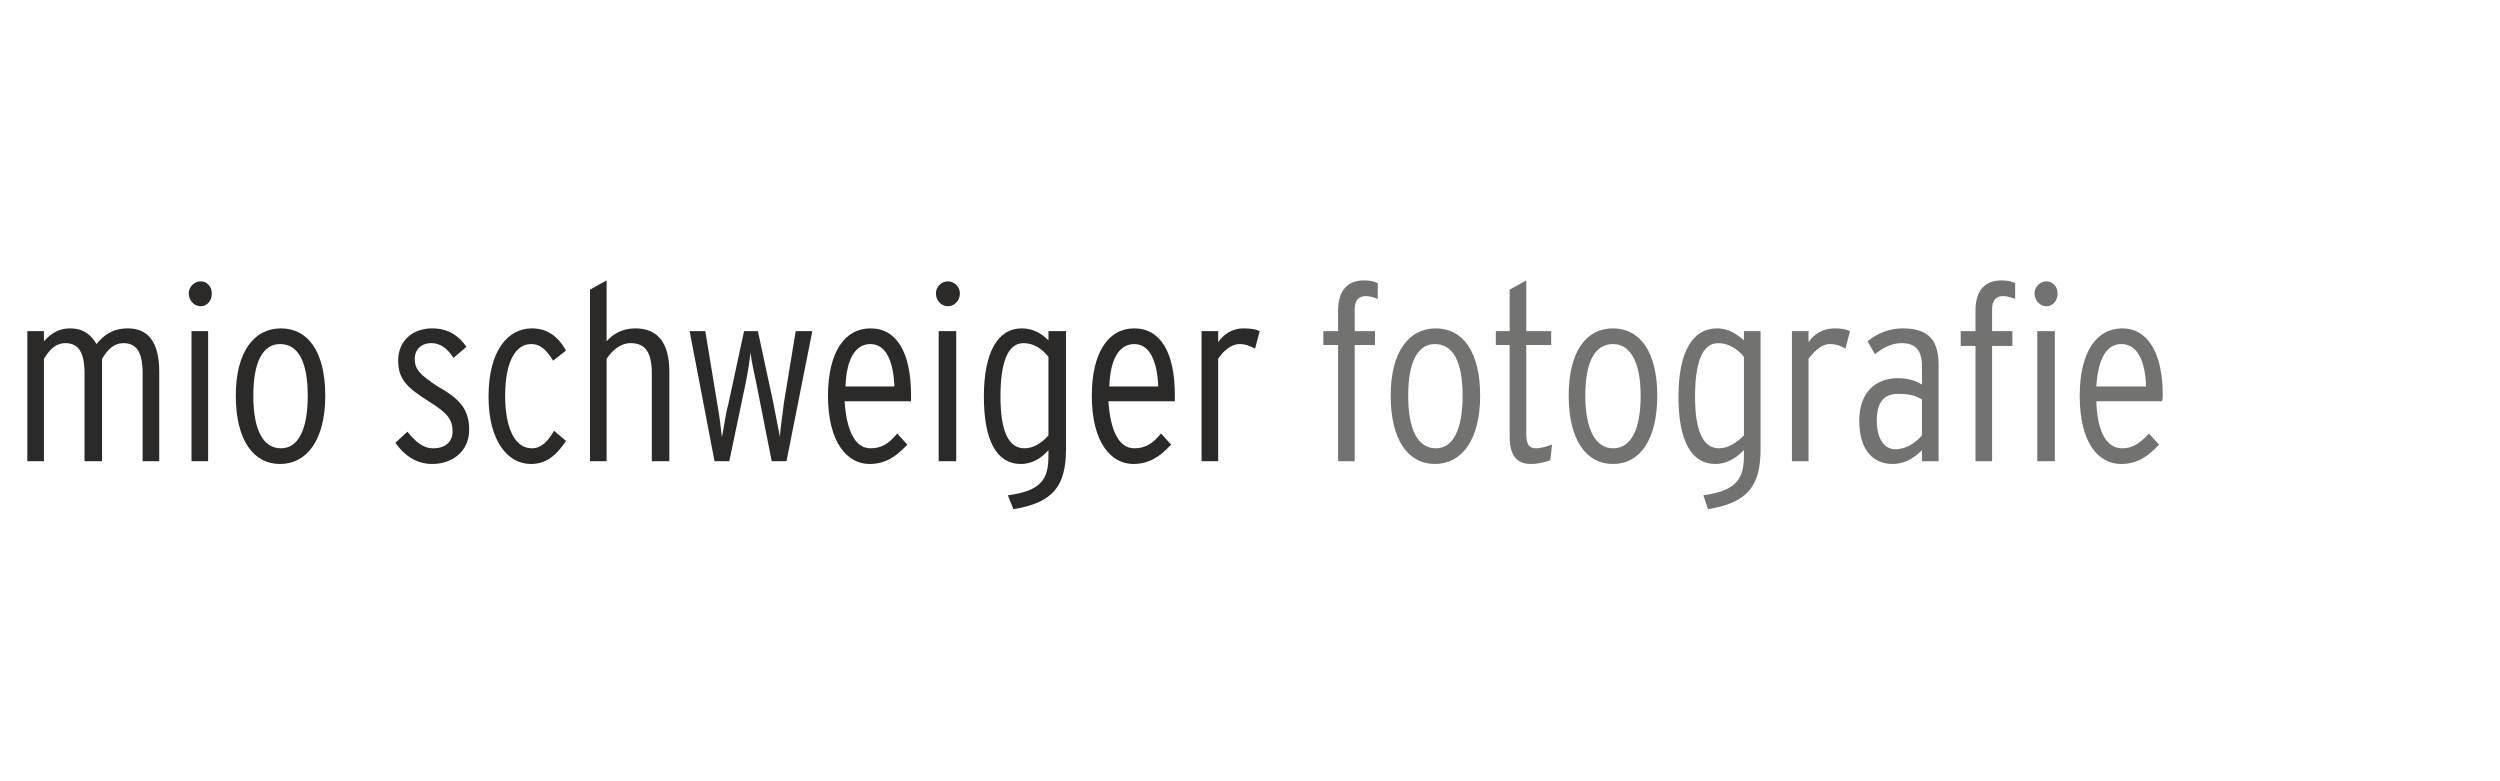 <?xml version="1.0" encoding="UTF-8"?>
<!DOCTYPE svg PUBLIC "-//W3C//DTD SVG 1.1//EN" "http://www.w3.org/Graphics/SVG/1.1/DTD/svg11.dtd">
<!-- Creator: CorelDRAW X7 -->
<svg xmlns="http://www.w3.org/2000/svg" xml:space="preserve" width="27.093mm" height="8.467mm" version="1.1" style="shape-rendering:geometricPrecision; text-rendering:geometricPrecision; image-rendering:optimizeQuality; fill-rule:evenodd; clip-rule:evenodd"
viewBox="0 0 2709 847"
 xmlns:xlink="http://www.w3.org/1999/xlink">
 <defs>
  <style type="text/css">
   <![CDATA[
    .fil2 {fill:none}
    .fil1 {fill:#727271;fill-rule:nonzero}
    .fil0 {fill:#2B2A29;fill-rule:nonzero}
   ]]>
  </style>
 </defs>
 <g id="Ebene_x0020_1">
  <g id="_2692468389424">
   <path class="fil0" d="M172 500l0 -97c0,-32 -12,-47 -34,-47 -16,0 -26,7 -34,17 -6,-10 -14,-17 -29,-17 -12,0 -21,6 -28,14l0 -11 -18 0 0 141 18 0 0 -111c6,-10 13,-17 23,-17 14,0 21,9 21,33l0 95 19 0 0 -111c6,-10 13,-17 23,-17 14,0 21,9 21,33l0 95 18 0z"/>
   <path id="1" class="fil0" d="M229 318c0,-7 -5,-13 -12,-13 -7,0 -13,6 -13,13 0,8 6,14 13,14 7,0 12,-6 12,-14zm-4 182l0 -141 -18 0 0 141 18 0z"/>
   <path id="2" class="fil0" d="M352 429c0,-48 -19,-73 -48,-73 -29,0 -49,25 -49,73 0,48 19,74 48,74 29,0 49,-26 49,-74zm-19 0c0,38 -11,57 -29,57 -19,0 -30,-19 -30,-57 0,-38 11,-56 29,-56 19,0 30,18 30,56z"/>
   <path id="3" class="fil0" d="M508 466c0,-23 -11,-34 -34,-47 -20,-13 -25,-19 -25,-30 0,-10 7,-17 18,-17 11,0 18,7 24,16l14 -12c-8,-12 -20,-20 -37,-20 -22,0 -37,14 -37,35 0,21 11,30 33,44 21,13 26,20 26,33 0,11 -8,18 -21,18 -11,0 -19,-7 -28,-18l-13 12c9,13 22,23 40,23 22,0 40,-14 40,-37z"/>
   <path id="4" class="fil0" d="M613 478l-13 -11c-7,12 -14,19 -24,19 -19,0 -29,-23 -29,-57 0,-38 12,-56 28,-56 11,0 17,7 24,18l14 -11c-8,-14 -19,-24 -37,-24 -26,0 -47,24 -47,74 0,47 20,73 46,73 17,0 28,-10 38,-25z"/>
   <path id="5" class="fil0" d="M725 500l0 -97c0,-32 -13,-47 -37,-47 -15,0 -25,7 -31,14l0 -66 -18 10 0 186 18 0 0 -111c6,-9 15,-17 26,-17 16,0 23,10 23,33l0 95 19 0z"/>
   <path id="6" class="fil0" d="M880 359l-18 0 -13 79c-1,11 -4,27 -4,36 -2,-9 -5,-26 -7,-36l-17 -79 -15 0 -17 79c-3,10 -5,27 -7,36 -1,-9 -3,-26 -5,-36l-13 -79 -17 0 27 141 16 0 18 -86c2,-10 4,-22 5,-32 1,10 4,22 6,32l17 86 16 0 28 -141z"/>
   <path id="7" class="fil0" d="M987 428c0,-45 -15,-72 -44,-72 -28,0 -46,26 -46,73 0,51 21,74 45,74 17,0 29,-8 41,-21l-11 -12c-9,11 -17,16 -29,16 -17,0 -26,-20 -28,-51l72 0c0,-2 0,-4 0,-7zm-18 -9l-53 0c1,-32 12,-46 27,-46 17,0 25,19 26,46z"/>
   <path id="8" class="fil0" d="M1040 318c0,-7 -6,-13 -13,-13 -7,0 -13,6 -13,13 0,8 6,14 13,14 7,0 13,-6 13,-14zm-4 182l0 -141 -19 0 0 141 19 0z"/>
   <path id="9" class="fil0" d="M1155 487l0 -128 -19 0 0 10c-7,-7 -16,-13 -29,-13 -26,0 -41,26 -41,74 0,48 14,73 40,73 13,0 23,-7 30,-15l0 6c0,26 -8,38 -44,43l6 15c43,-7 57,-25 57,-65zm-19 -15c-7,8 -16,14 -26,14 -17,0 -26,-18 -26,-56 0,-35 7,-58 25,-58 11,0 20,6 27,15l0 85z"/>
   <path id="10" class="fil0" d="M1273 428c0,-45 -15,-72 -44,-72 -28,0 -46,26 -46,73 0,51 21,74 45,74 17,0 29,-8 41,-21l-11 -12c-9,11 -17,16 -29,16 -17,0 -26,-20 -28,-51l72 0c0,-2 0,-4 0,-7zm-18 -9l-53 0c1,-32 12,-46 27,-46 17,0 25,19 26,46z"/>
   <path id="11" class="fil0" d="M1365 359c-4,-2 -9,-3 -18,-3 -11,0 -21,6 -27,15l0 -12 -18 0 0 141 18 0 0 -111c5,-8 14,-16 23,-16 7,0 11,2 17,5l5 -19z"/>
   <path id="12" class="fil1" d="M1493 324l0 -17c-4,-2 -8,-3 -15,-3 -17,0 -28,10 -28,33l0 22 -16 0 0 15 16 0 0 126 18 0 0 -126 22 0 0 -15 -22 0 0 -24c0,-10 5,-14 12,-14 5,0 10,2 13,3z"/>
   <path id="13" class="fil1" d="M1604 429c0,-48 -19,-73 -48,-73 -29,0 -49,25 -49,73 0,48 19,74 48,74 29,0 49,-26 49,-74zm-19 0c0,38 -11,57 -29,57 -19,0 -30,-19 -30,-57 0,-38 11,-56 29,-56 19,0 30,18 30,56z"/>
   <path id="14" class="fil1" d="M1682 482c-7,2 -11,4 -18,4 -7,0 -10,-5 -10,-15l0 -97 27 0 0 -15 -27 0 0 -55 -18 10 0 45 -15 0 0 15 15 0 0 99c0,20 7,30 23,30 8,0 15,-2 21,-4l2 -17z"/>
   <path id="15" class="fil1" d="M1796 429c0,-48 -19,-73 -48,-73 -29,0 -48,25 -48,73 0,48 19,74 48,74 29,0 48,-26 48,-74zm-18 0c0,38 -11,57 -30,57 -18,0 -30,-19 -30,-57 0,-38 11,-56 30,-56 18,0 30,18 30,56z"/>
   <path id="16" class="fil1" d="M1908 487l0 -128 -18 0 0 10c-8,-7 -17,-13 -29,-13 -27,0 -42,26 -42,74 0,48 14,73 40,73 13,0 23,-7 31,-15l0 6c0,26 -9,38 -44,43l5 15c43,-7 57,-25 57,-65zm-18 -15c-8,8 -17,14 -27,14 -17,0 -26,-18 -26,-56 0,-35 7,-58 25,-58 11,0 21,6 28,15l0 85z"/>
   <path id="17" class="fil1" d="M2005 359c-4,-2 -9,-3 -17,-3 -12,0 -22,6 -28,15l0 -12 -18 0 0 141 18 0 0 -111c6,-8 14,-16 23,-16 7,0 12,2 17,5l5 -19z"/>
   <path id="18" class="fil1" d="M2101 500l0 -105c0,-30 -15,-39 -39,-39 -14,0 -27,5 -38,14l8 14c10,-8 19,-12 29,-12 15,0 22,8 22,25l0 20c-6,-4 -15,-7 -26,-7 -24,0 -42,15 -42,46 0,33 16,47 36,47 14,0 24,-7 32,-15l0 12 18 0zm-18 -28c-7,8 -17,15 -29,15 -13,0 -20,-13 -20,-31 0,-19 7,-29 23,-29 13,0 19,2 26,6l0 39z"/>
   <path id="19" class="fil1" d="M2230 318c0,-7 -5,-13 -12,-13 -7,0 -13,6 -13,13 0,8 6,14 13,14 7,0 12,-6 12,-14zm-3 182l0 -141 -19 0 0 141 19 0zm-43 -176l0 -17c-4,-2 -8,-3 -15,-3 -17,0 -28,10 -28,33l0 22 -16 0 0 16 16 0 0 125 18 0 0 -125 22 0 0 -16 -22 0 0 -24c0,-10 5,-14 12,-14 5,0 10,2 13,3z"/>
   <path id="20" class="fil1" d="M2344 428c0,-45 -16,-72 -44,-72 -28,0 -46,26 -46,73 0,51 20,74 45,74 17,0 29,-8 41,-21l-11 -12c-10,11 -18,16 -29,16 -18,0 -27,-20 -28,-51l71 0c1,-2 1,-4 1,-7zm-18 -9l-54 0c2,-32 12,-46 27,-46 18,0 26,19 27,46z"/>
   <rect class="fil2" x="-68" y="151" width="2502" height="524"/>
  </g>
 </g>
</svg>
